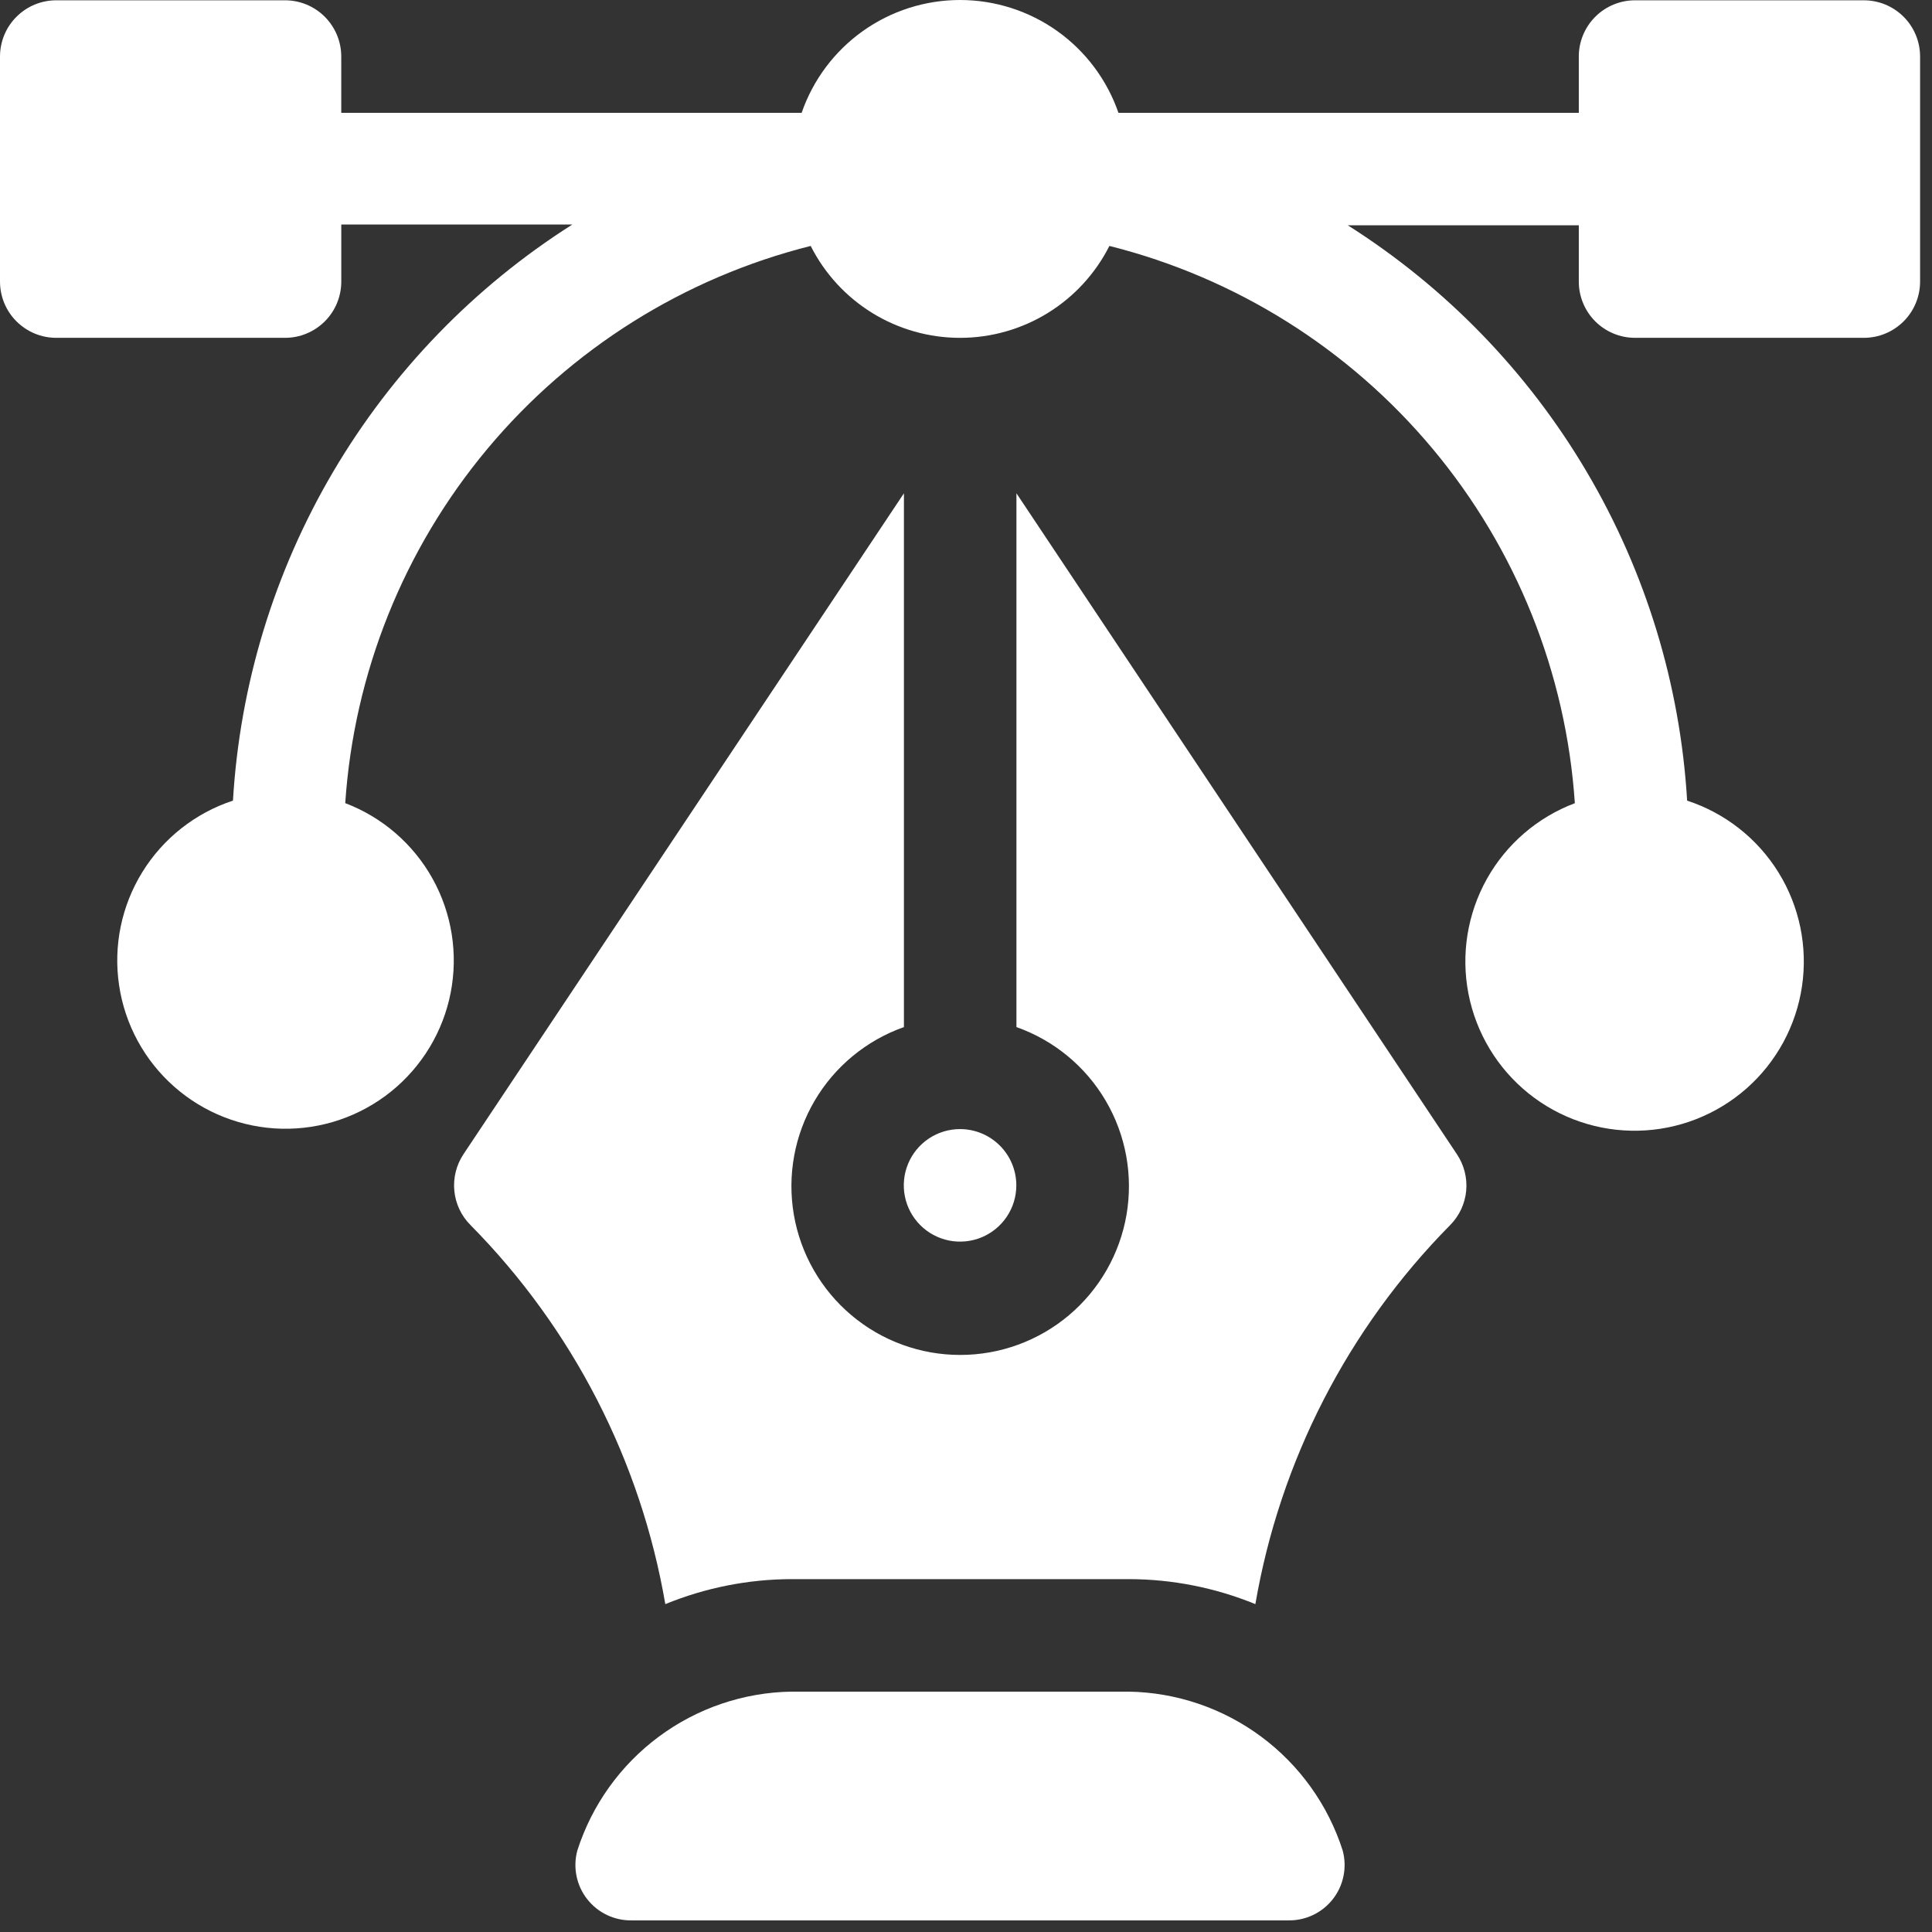 <svg width="85" height="85" viewBox="0 0 85 85" fill="none" xmlns="http://www.w3.org/2000/svg">
<rect x="0" y="0" width="85" height="85" fill="#333333" stroke="none"/>
<path d="M82 0.013H71.936C71.611 0.013 71.289 0.077 70.989 0.201C70.688 0.325 70.415 0.508 70.185 0.738C69.956 0.967 69.773 1.24 69.649 1.541C69.524 1.841 69.46 2.163 69.461 2.488V4.963H49.207C48.705 3.514 47.765 2.257 46.516 1.367C45.267 0.478 43.771 0 42.238 0C40.705 0 39.209 0.478 37.96 1.367C36.711 2.257 35.77 3.514 35.269 4.963H15.014V2.488C15.014 2.163 14.95 1.842 14.826 1.541C14.701 1.241 14.519 0.968 14.29 0.738C14.06 0.508 13.787 0.326 13.487 0.201C13.186 0.077 12.865 0.013 12.54 0.013H2.476C2.15 0.013 1.828 0.077 1.528 0.201C1.228 0.325 0.955 0.508 0.725 0.738C0.495 0.967 0.312 1.24 0.188 1.541C0.064 1.841 -0 2.163 4.22841e-07 2.488V12.388C-0 12.713 0.064 13.035 0.188 13.335C0.312 13.636 0.495 13.909 0.725 14.139C0.955 14.368 1.228 14.551 1.528 14.675C1.828 14.8 2.15 14.863 2.476 14.863H12.54C12.865 14.863 13.187 14.8 13.487 14.675C13.788 14.551 14.06 14.368 14.29 14.139C14.52 13.909 14.703 13.636 14.827 13.335C14.951 13.035 15.015 12.713 15.015 12.388V9.879H25.179C20.861 12.619 17.256 16.346 14.66 20.752C12.064 25.159 10.553 30.119 10.249 35.224C8.59 35.77 7.178 36.884 6.261 38.37C5.344 39.856 4.982 41.618 5.239 43.346C5.495 45.073 6.354 46.654 7.664 47.809C8.973 48.964 10.649 49.619 12.395 49.659C14.14 49.698 15.844 49.119 17.204 48.024C18.564 46.929 19.494 45.388 19.828 43.675C20.162 41.961 19.88 40.184 19.031 38.658C18.182 37.132 16.821 35.955 15.189 35.335C15.574 29.61 17.763 24.153 21.442 19.749C25.121 15.345 30.101 12.219 35.667 10.82C36.281 12.036 37.22 13.058 38.38 13.772C39.54 14.486 40.876 14.864 42.238 14.864C43.6 14.864 44.936 14.486 46.096 13.772C47.256 13.058 48.195 12.036 48.809 10.82C54.375 12.219 59.355 15.345 63.034 19.75C66.713 24.154 68.902 29.611 69.287 35.337C67.643 35.957 66.271 37.139 65.414 38.673C64.558 40.208 64.271 41.996 64.606 43.721C64.941 45.446 65.875 46.998 67.243 48.1C68.612 49.203 70.326 49.786 72.083 49.746C73.84 49.707 75.526 49.047 76.844 47.884C78.161 46.721 79.024 45.129 79.281 43.39C79.537 41.652 79.171 39.879 78.246 38.384C77.321 36.89 75.897 35.771 74.227 35.225C73.923 30.125 72.411 25.169 69.815 20.768C67.219 16.366 63.614 12.646 59.297 9.912H69.461V12.388C69.46 12.713 69.524 13.035 69.649 13.335C69.773 13.636 69.956 13.909 70.185 14.139C70.415 14.368 70.688 14.551 70.989 14.675C71.289 14.8 71.611 14.863 71.936 14.863H82C82.325 14.863 82.647 14.8 82.948 14.675C83.248 14.551 83.521 14.368 83.751 14.139C83.981 13.909 84.163 13.636 84.288 13.335C84.412 13.035 84.476 12.713 84.476 12.388V2.488C84.476 2.163 84.412 1.841 84.288 1.541C84.163 1.24 83.981 0.967 83.751 0.738C83.521 0.508 83.248 0.325 82.948 0.201C82.647 0.077 82.325 0.013 82 0.013Z" fill="white"/>
<path d="M59.074 81.419C58.433 79.415 57.18 77.663 55.492 76.409C53.803 75.154 51.764 74.46 49.661 74.425H34.812C32.709 74.46 30.67 75.154 28.981 76.409C27.293 77.663 26.04 79.415 25.399 81.419C25.301 81.784 25.289 82.168 25.365 82.539C25.44 82.91 25.601 83.258 25.835 83.556C26.069 83.854 26.368 84.093 26.71 84.255C27.053 84.417 27.428 84.497 27.806 84.489H56.667C57.045 84.497 57.42 84.417 57.763 84.255C58.105 84.093 58.405 83.854 58.638 83.556C58.872 83.258 59.033 82.91 59.108 82.539C59.184 82.168 59.172 81.784 59.074 81.419Z" fill="white"/>
<path d="M64.095 50.777L44.719 21.703V45.187C46.37 45.771 47.762 46.919 48.648 48.43C49.535 49.941 49.858 51.717 49.562 53.443C49.266 55.169 48.369 56.735 47.03 57.864C45.691 58.993 43.995 59.612 42.244 59.612C40.492 59.612 38.797 58.993 37.458 57.864C36.119 56.735 35.222 55.169 34.926 53.443C34.63 51.717 34.953 49.941 35.839 48.43C36.726 46.919 38.118 45.771 39.769 45.187V21.703L20.393 50.777C20.075 51.253 19.933 51.825 19.989 52.394C20.045 52.964 20.297 53.496 20.702 53.9C25.198 58.451 28.189 64.271 29.271 70.575C31.035 69.853 32.921 69.479 34.827 69.475H49.675C51.581 69.479 53.468 69.853 55.231 70.575C56.313 64.271 59.304 58.451 63.8 53.9C64.203 53.494 64.452 52.961 64.506 52.391C64.559 51.822 64.414 51.252 64.095 50.777Z" fill="white"/>
<path d="M42.239 49.675C41.749 49.675 41.27 49.82 40.863 50.092C40.456 50.364 40.139 50.751 39.952 51.203C39.764 51.656 39.715 52.153 39.811 52.634C39.906 53.114 40.142 53.555 40.488 53.901C40.834 54.247 41.276 54.483 41.756 54.579C42.236 54.674 42.734 54.625 43.186 54.438C43.638 54.25 44.025 53.933 44.297 53.526C44.569 53.119 44.714 52.64 44.714 52.151C44.714 51.494 44.453 50.865 43.989 50.401C43.525 49.937 42.895 49.676 42.239 49.675Z" fill="white"/>
</svg>
